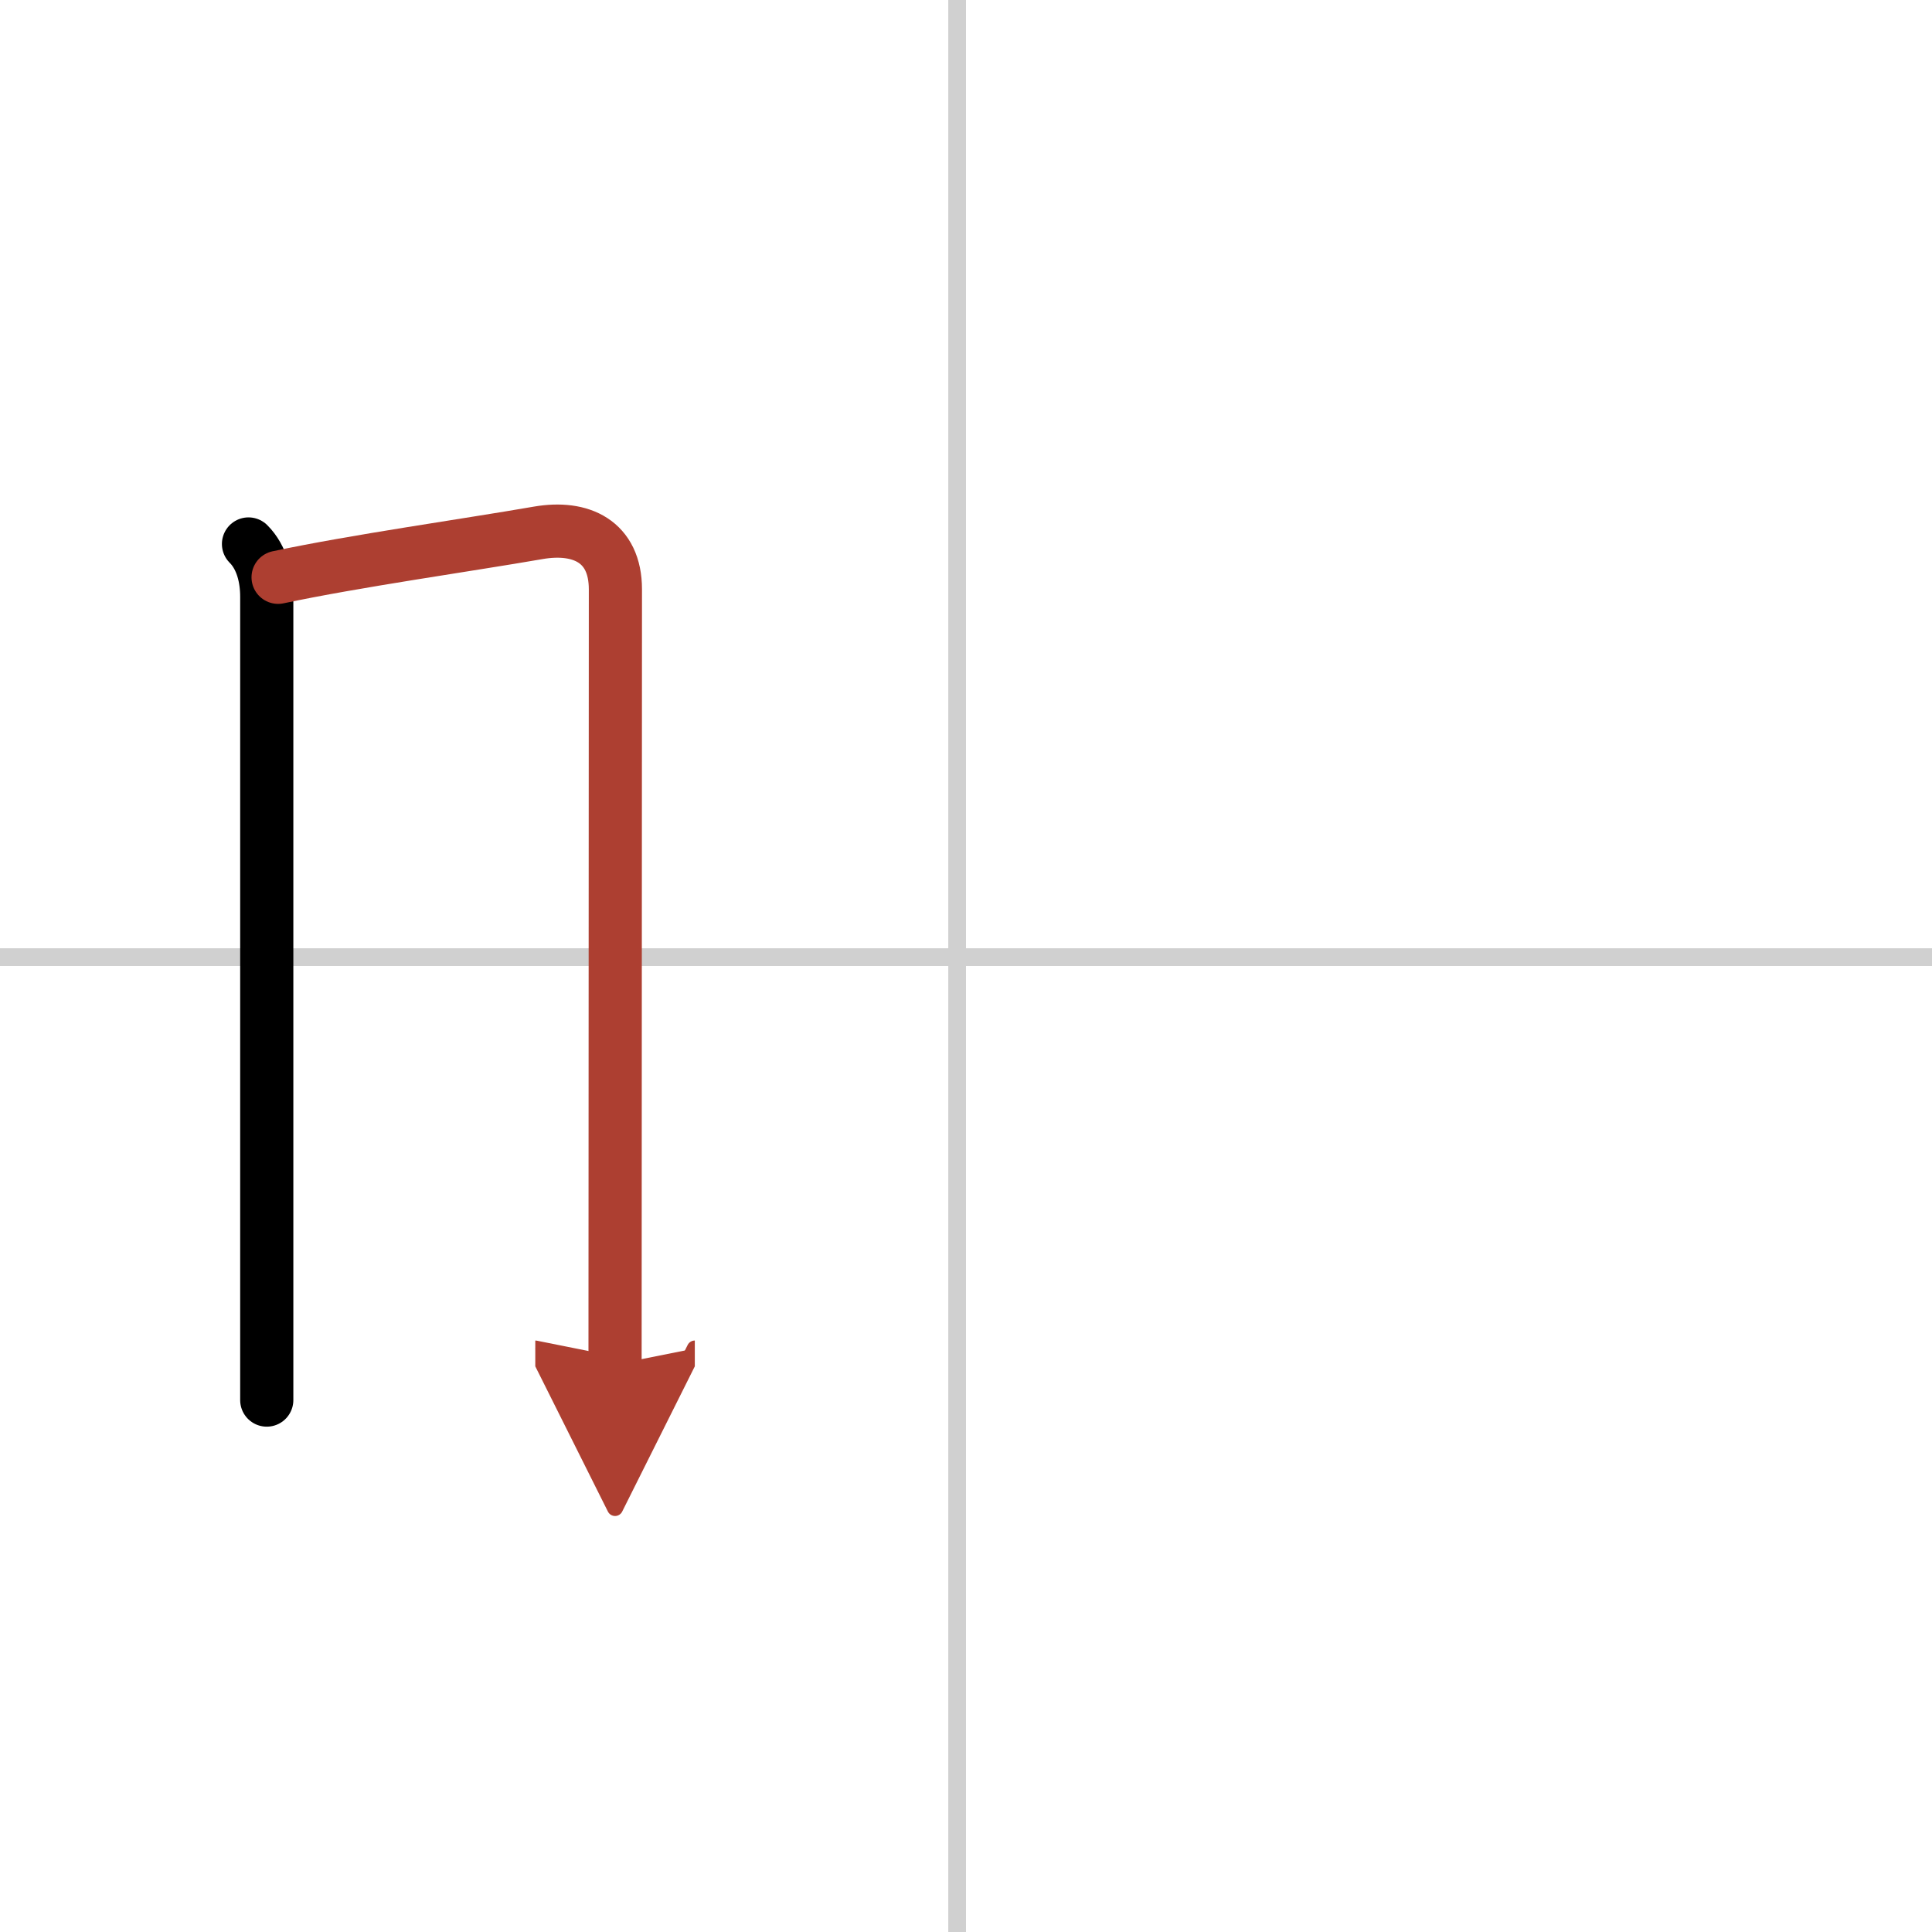 <svg width="400" height="400" viewBox="0 0 109 109" xmlns="http://www.w3.org/2000/svg"><defs><marker id="a" markerWidth="4" orient="auto" refX="1" refY="5" viewBox="0 0 10 10"><polyline points="0 0 10 5 0 10 1 5" fill="#ad3f31" stroke="#ad3f31"/></marker></defs><g fill="none" stroke="#000" stroke-linecap="round" stroke-linejoin="round" stroke-width="3"><rect width="100%" height="100%" fill="#fff" stroke="#fff"/><line x1="54" x2="54" y2="109" stroke="#d0d0d0" stroke-width="1"/><line x2="109" y1="54" y2="54" stroke="#d0d0d0" stroke-width="1"/><path d="m14.02 30.69c0.77 0.77 1.03 1.93 1.03 2.97v37.71 7.62"/><path d="m15.69 32.57c4.38-0.93 10.6-1.8 14.69-2.51 2.39-0.41 4.34 0.48 4.34 3.19 0 7.4-0.02 37.01-0.02 43.73" marker-end="url(#a)" stroke="#ad3f31"/></g></svg>
